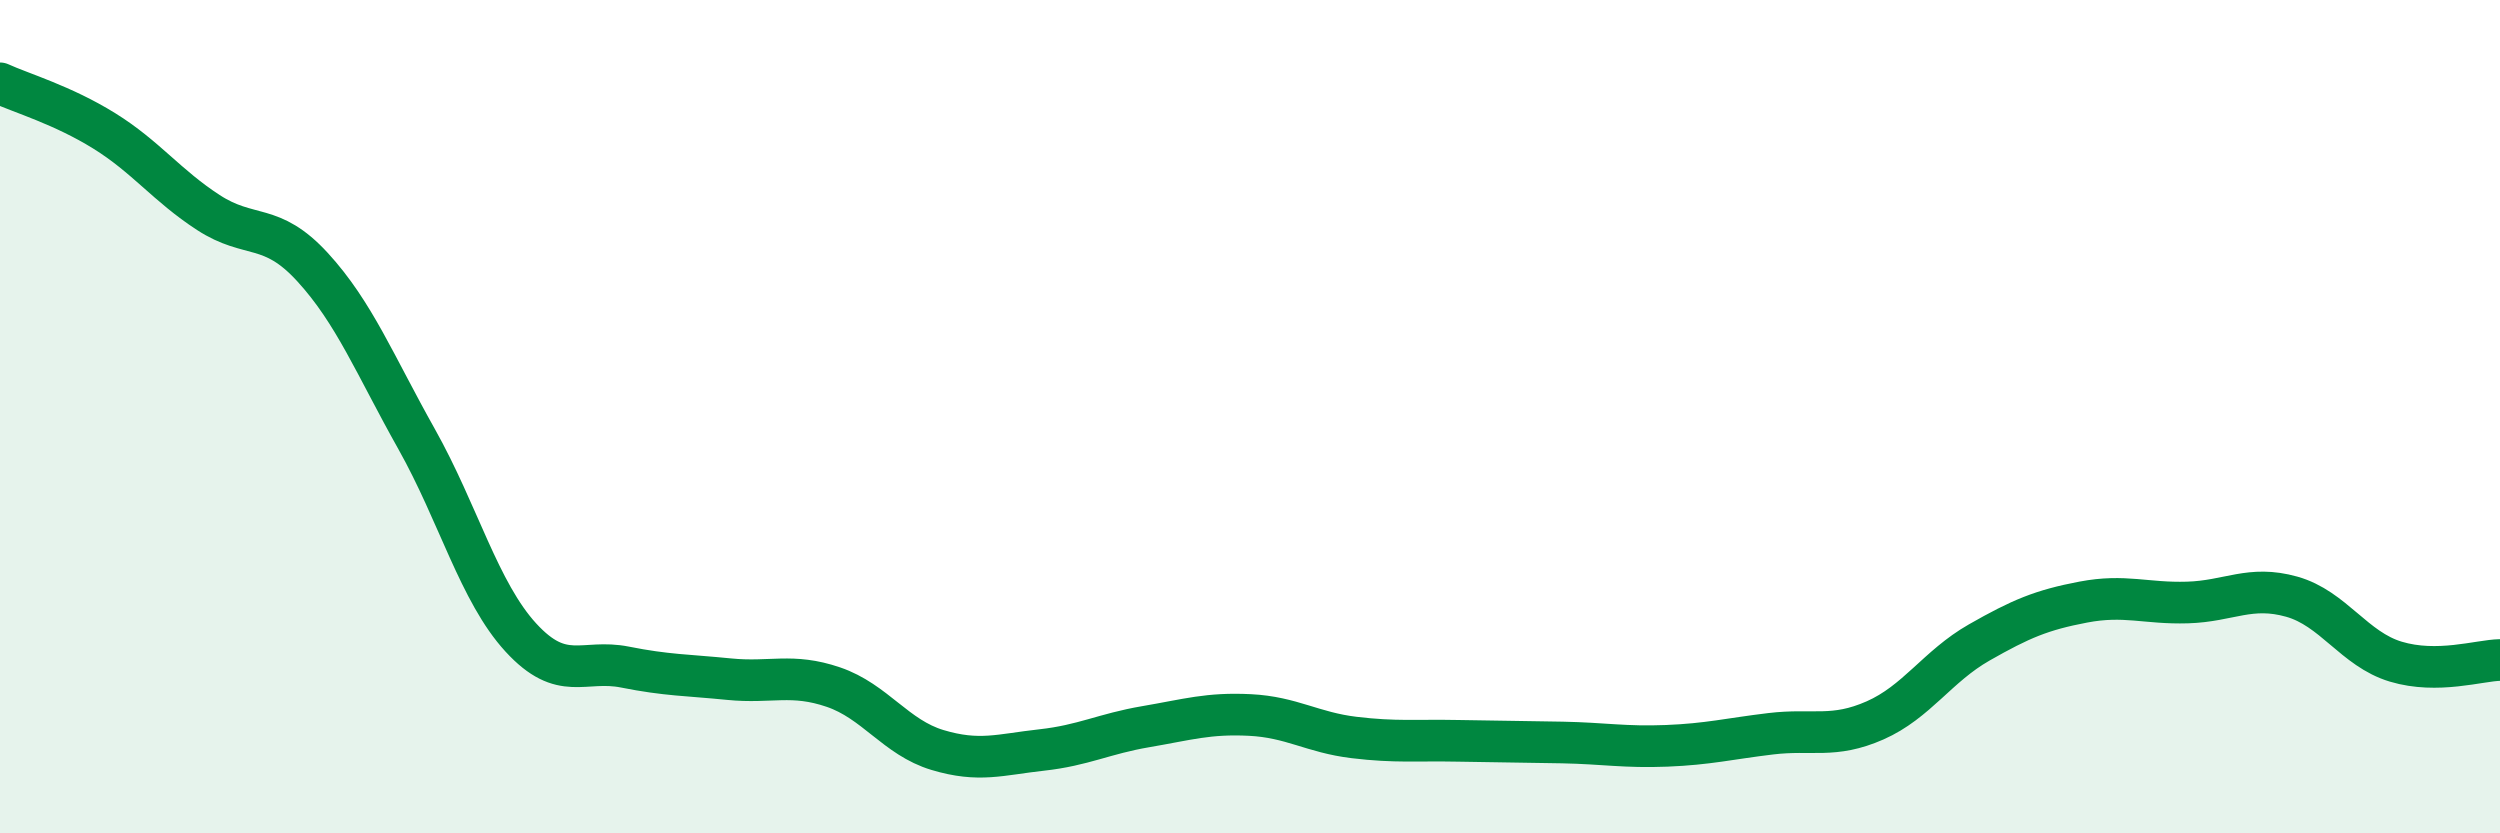 
    <svg width="60" height="20" viewBox="0 0 60 20" xmlns="http://www.w3.org/2000/svg">
      <path
        d="M 0,2 C 0.5,2.23 1.5,2.52 2.5,3.14 C 3.5,3.76 4,4.45 5,5.1 C 6,5.75 6.5,5.32 7.5,6.41 C 8.5,7.5 9,8.76 10,10.54 C 11,12.32 11.5,14.21 12.5,15.3 C 13.5,16.39 14,15.81 15,16.01 C 16,16.21 16.5,16.2 17.5,16.3 C 18.5,16.4 19,16.15 20,16.49 C 21,16.83 21.5,17.7 22.5,18 C 23.5,18.3 24,18.11 25,18 C 26,17.89 26.5,17.61 27.5,17.44 C 28.5,17.27 29,17.11 30,17.16 C 31,17.21 31.5,17.58 32.5,17.7 C 33.5,17.82 34,17.76 35,17.78 C 36,17.8 36.5,17.8 37.5,17.82 C 38.5,17.84 39,17.94 40,17.9 C 41,17.86 41.5,17.73 42.5,17.61 C 43.5,17.49 44,17.73 45,17.29 C 46,16.85 46.5,15.99 47.5,15.42 C 48.5,14.85 49,14.64 50,14.45 C 51,14.26 51.5,14.49 52.5,14.46 C 53.5,14.43 54,14.04 55,14.32 C 56,14.6 56.5,15.58 57.5,15.88 C 58.5,16.18 59.5,15.85 60,15.84L60 20L0 20Z"
        fill="#008740"
        opacity="0.1"
        stroke-linecap="round"
        stroke-linejoin="round"
      />
      <path
        d="M 0,2 C 0.5,2.23 1.5,2.52 2.5,3.14 C 3.5,3.76 4,4.45 5,5.1 C 6,5.75 6.5,5.32 7.5,6.41 C 8.5,7.5 9,8.76 10,10.54 C 11,12.32 11.5,14.21 12.5,15.3 C 13.5,16.39 14,15.81 15,16.01 C 16,16.21 16.5,16.2 17.5,16.3 C 18.5,16.4 19,16.15 20,16.49 C 21,16.83 21.5,17.7 22.5,18 C 23.5,18.3 24,18.11 25,18 C 26,17.89 26.5,17.61 27.5,17.44 C 28.5,17.27 29,17.11 30,17.16 C 31,17.21 31.5,17.58 32.5,17.7 C 33.5,17.82 34,17.76 35,17.78 C 36,17.8 36.5,17.8 37.5,17.82 C 38.5,17.84 39,17.94 40,17.9 C 41,17.86 41.5,17.73 42.5,17.61 C 43.5,17.49 44,17.73 45,17.29 C 46,16.85 46.5,15.99 47.5,15.42 C 48.5,14.85 49,14.64 50,14.45 C 51,14.26 51.5,14.49 52.5,14.46 C 53.5,14.43 54,14.04 55,14.32 C 56,14.6 56.5,15.58 57.5,15.88 C 58.5,16.18 59.5,15.85 60,15.84"
        stroke="#008740"
        stroke-width="1"
        fill="none"
        stroke-linecap="round"
        stroke-linejoin="round"
      />
    </svg>
  